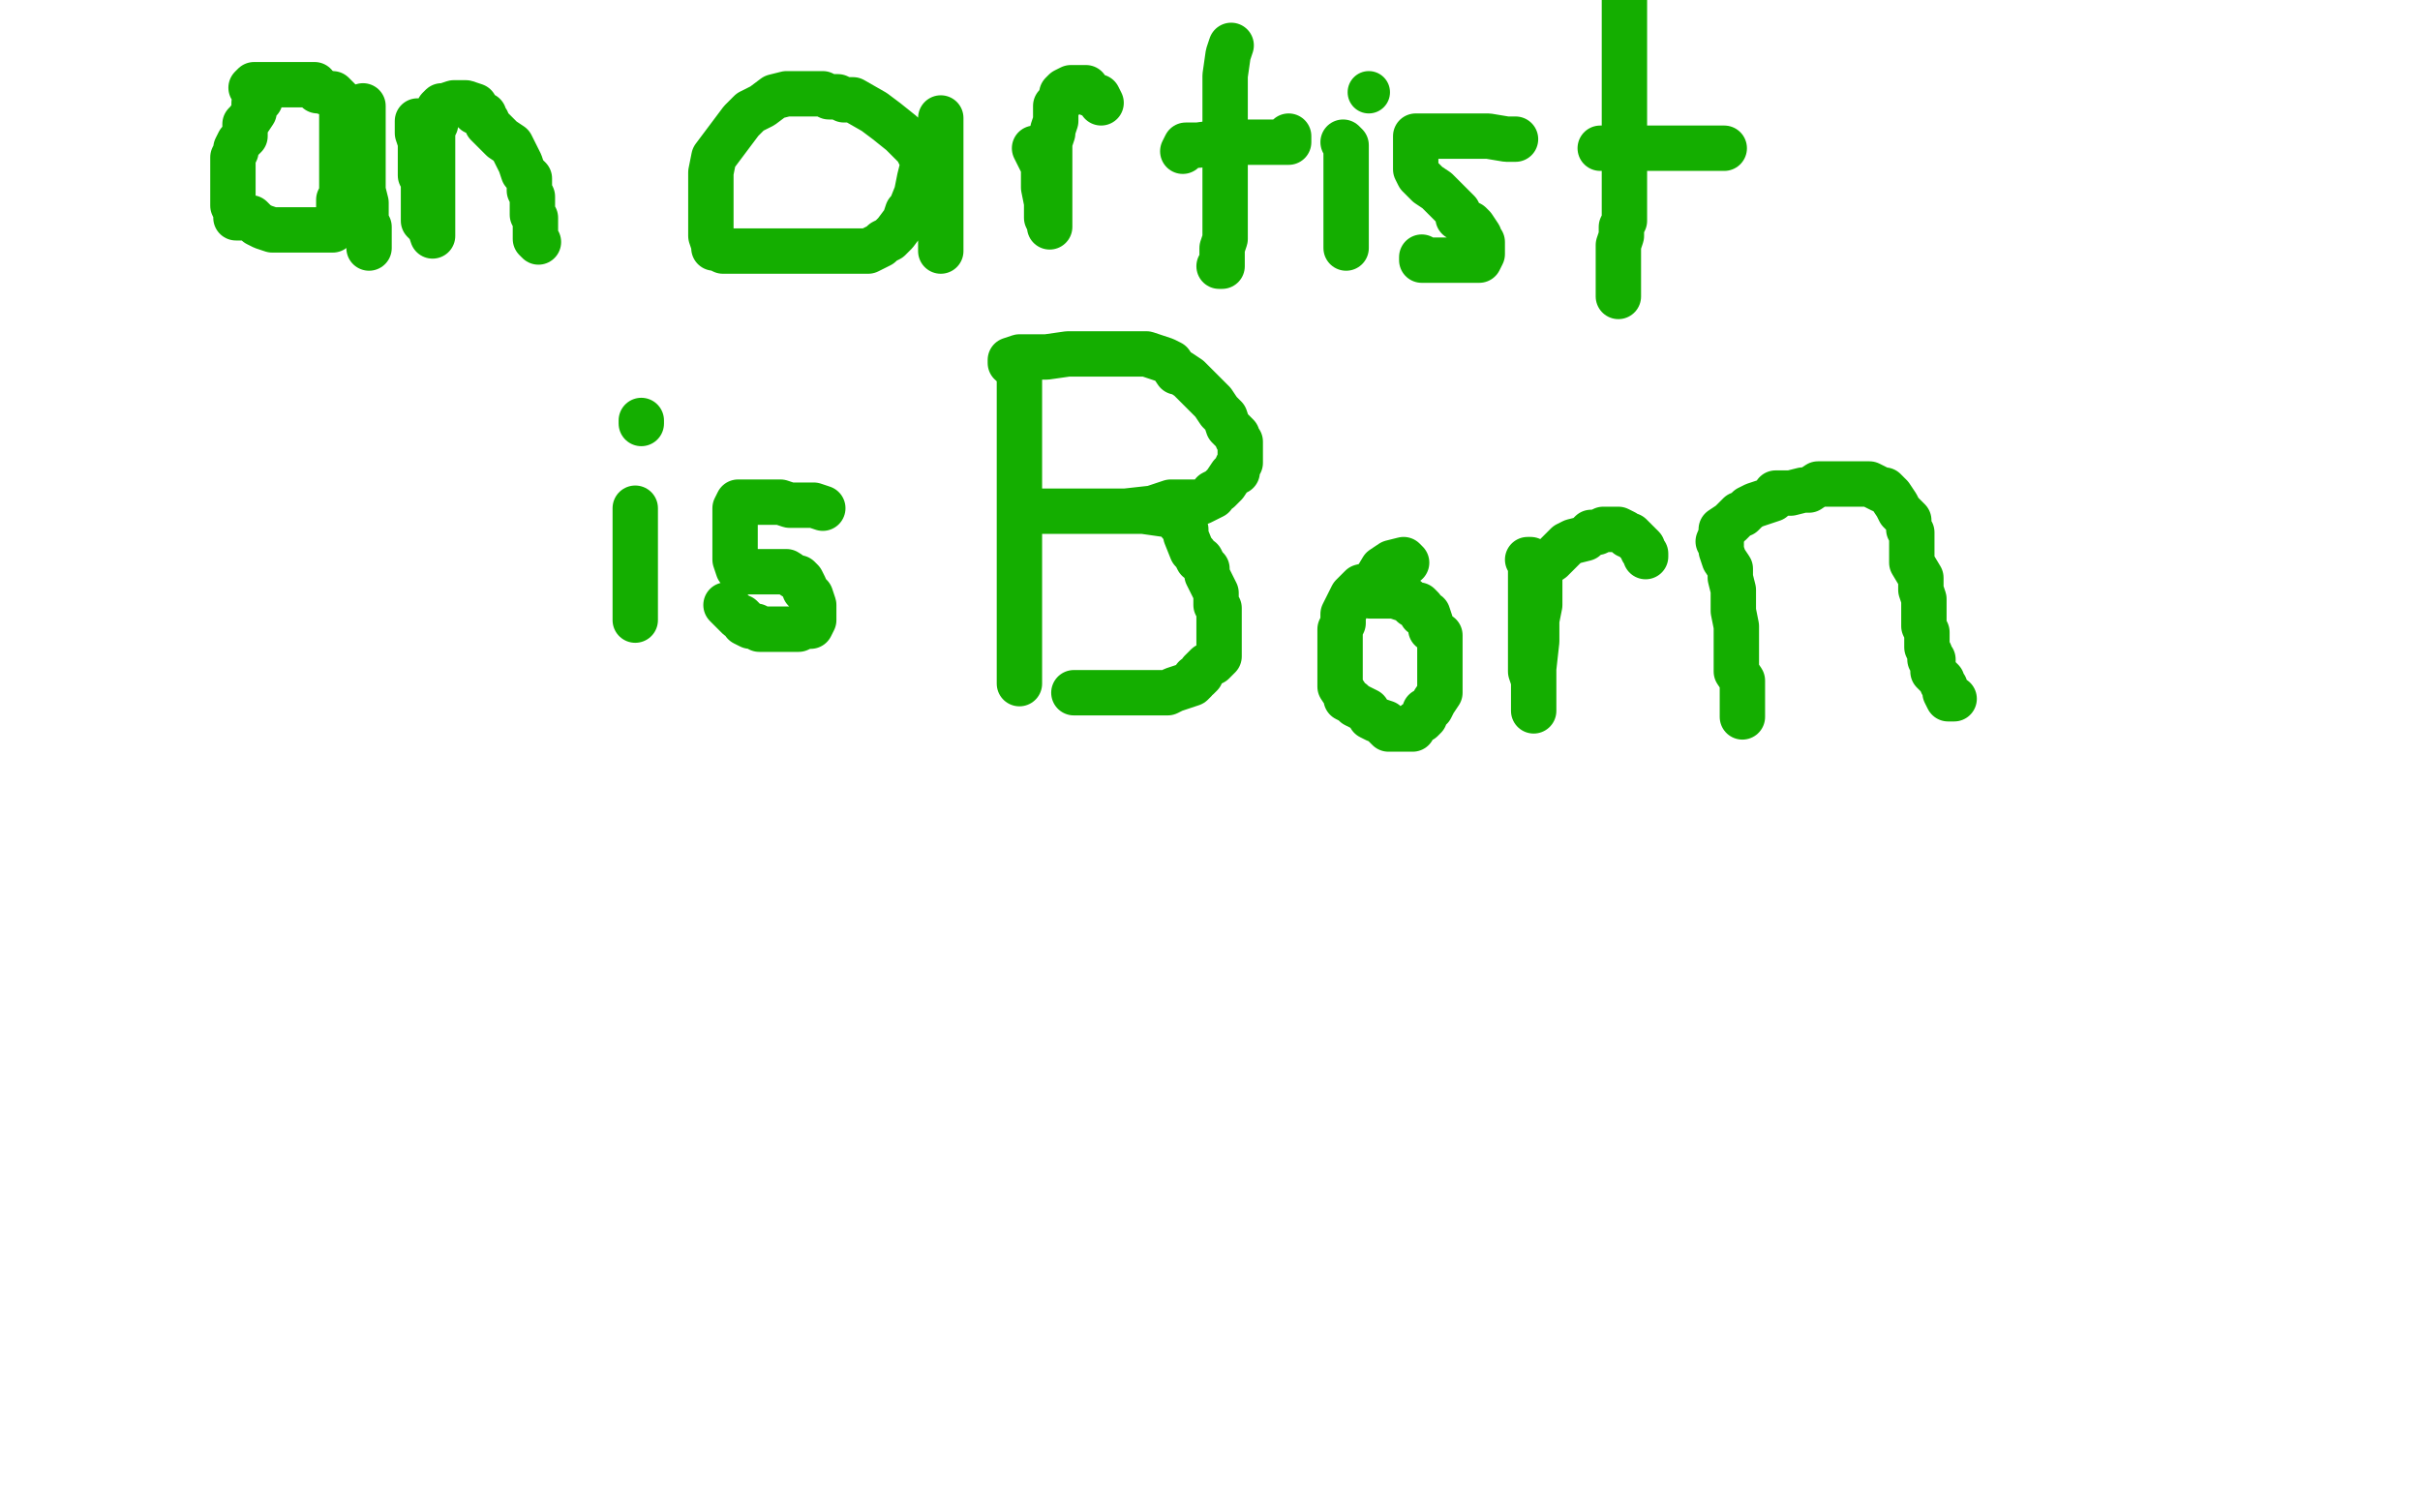 <?xml version="1.0" standalone="no"?>
<!DOCTYPE svg PUBLIC "-//W3C//DTD SVG 1.1//EN"
"http://www.w3.org/Graphics/SVG/1.1/DTD/svg11.dtd">

<svg width="800" height="500" version="1.1" xmlns="http://www.w3.org/2000/svg" xmlns:xlink="http://www.w3.org/1999/xlink" style="stroke-antialiasing: false"><desc>This SVG has been created on https://colorillo.com/</desc><rect x='0' y='0' width='800' height='500' style='fill: rgb(255,255,255); stroke-width:0' /><polyline points="86,33 84,34 84,35 84,37 82,40 81,41 81,43 81,44 81,45 79,47 78,49 78,50 77,52 77,54 77,56 77,61 77,62 77,65 77,66 77,68 78,70 78,72 79,72 82,72 83,72 85,74 87,75 90,76 91,76 92,76 95,76 97,76 98,76 99,76 101,76 104,76 106,76 109,76 110,76 112,73 112,72 112,71 112,69 112,68 112,66 113,64 113,63 113,62 113,60 113,59 113,58 113,56 113,54 113,52 113,50 113,49 113,47 113,46 113,44 113,41 113,40 113,38 113,37 113,36 113,35 112,33 110,31 109,31 106,30 105,30 104,29 104,28 103,28 100,28 98,28 96,28 93,28 90,28 87,28 86,28 84,28 83,29" style="fill: none; stroke: #14ae00; stroke-width: 15; stroke-linejoin: round; stroke-linecap: round; stroke-antialiasing: false; stroke-antialias: 0; opacity: 1.0"/>
<polyline points="120,35 120,39 120,39 120,45 120,45 120,51 120,51 120,57 120,57 120,62 120,62 120,63 120,63 121,67 121,67 121,70 121,73 122,75 122,77 122,78 122,79 122,81 122,82" style="fill: none; stroke: #14ae00; stroke-width: 15; stroke-linejoin: round; stroke-linecap: round; stroke-antialiasing: false; stroke-antialias: 0; opacity: 1.0"/>
<polyline points="138,40 138,41 138,41 138,44 138,44 139,47 139,47 139,51 139,51 139,54 139,54 139,58 139,58 140,59 140,59 140,61 140,62 140,64 140,65 140,68 140,69 140,71 140,73 142,75 143,78 143,77 143,73 143,71 143,67 143,66 143,64 143,62 143,58 143,56 143,54 143,50 143,48 143,47 143,46 143,43 144,41 144,39 145,37 145,36 146,35 147,35 150,34 152,34 154,34 157,35 157,37 158,37 159,38 160,38 160,39 161,40 161,41 163,43 164,44 166,46 169,48 171,52 172,54 173,57 175,59 175,63 176,65 176,66 176,68 176,70 176,71 177,72 177,74 177,76 177,77 177,79 178,80" style="fill: none; stroke: #14ae00; stroke-width: 15; stroke-linejoin: round; stroke-linecap: round; stroke-antialiasing: false; stroke-antialias: 0; opacity: 1.0"/>
<polyline points="305,61 305,59 305,59 305,57 305,57 305,55 305,55 305,53 305,53 303,49 303,49 298,44 298,44 293,40 293,40 289,37 282,33 279,33 277,32 274,32 272,31 269,31 265,31 260,31 256,32 252,35 248,37 245,40 242,44 239,48 236,52 235,57 235,60 235,66 235,71 235,75 235,77 235,78 236,81 236,82 237,82 239,83 241,83 246,83 255,83 262,83 267,83 274,83 277,83 279,83 280,83 281,83 284,83 285,83 287,83 291,81 292,80 294,79 296,77 299,73 300,70 301,69 303,64 304,59 305,55 306,53 309,48 309,46 309,45 310,44 311,42 311,41 311,39 311,42 311,47 311,51 311,59 311,66 311,73 311,76 311,78 311,81 311,83" style="fill: none; stroke: #14ae00; stroke-width: 15; stroke-linejoin: round; stroke-linecap: round; stroke-antialiasing: false; stroke-antialias: 0; opacity: 1.0"/>
<polyline points="342,49 345,55 345,55 345,62 345,62 346,67 346,67 346,69 346,69 346,72 346,72 347,74 347,74 347,75 347,75 347,72 347,67 347,60 347,56 347,51 347,47 348,44 348,43 349,40 349,38 349,37 349,35 351,33 351,31 352,30 354,29 356,29 358,29 359,29 359,30 360,31 361,31 362,32 363,32 364,34" style="fill: none; stroke: #14ae00; stroke-width: 15; stroke-linejoin: round; stroke-linecap: round; stroke-antialiasing: false; stroke-antialias: 0; opacity: 1.0"/>
<polyline points="407,15 406,18 406,18 405,25 405,25 405,30 405,30 405,35 405,35 405,40 405,40 405,44 405,44 405,48 405,48 405,52 405,57 405,64 405,66 405,70 405,72 405,76 405,79 404,82 404,85 404,87 404,88 403,88" style="fill: none; stroke: #14ae00; stroke-width: 15; stroke-linejoin: round; stroke-linecap: round; stroke-antialiasing: false; stroke-antialias: 0; opacity: 1.0"/>
<polyline points="391,50 392,48 392,48 396,48 396,48 403,47 403,47 406,47 406,47 408,47 408,47 411,47 411,47 414,47 414,47 416,47 420,47 423,47 425,47 426,47 426,45" style="fill: none; stroke: #14ae00; stroke-width: 15; stroke-linejoin: round; stroke-linecap: round; stroke-antialiasing: false; stroke-antialias: 0; opacity: 1.0"/>
<polyline points="444,47 445,48 445,48 445,50 445,50 445,54 445,54 445,59 445,59 445,64 445,64 445,68 445,68 445,75 445,75 445,77 445,81 445,82" style="fill: none; stroke: #14ae00; stroke-width: 15; stroke-linejoin: round; stroke-linecap: round; stroke-antialiasing: false; stroke-antialias: 0; opacity: 1.0"/>
<circle cx="452.5" cy="30.5" r="7" style="fill: #14ae00; stroke-antialiasing: false; stroke-antialias: 0; opacity: 1.0"/>
<polyline points="501,46 500,46 500,46 498,46 498,46 492,45 492,45 486,45 486,45 481,45 481,45 477,45 477,45 474,45 474,45 472,45 471,45 470,45 468,45 468,47 468,49 468,52 468,53 468,56 469,58 470,59 472,61 475,63 476,64 479,67 480,68 482,70 482,72 486,74 487,75 489,78 489,79 490,80 490,81 490,82 490,83 490,84 489,86 487,86 486,86 485,86 482,86 479,86 476,86 472,86 471,86 470,86 470,85" style="fill: none; stroke: #14ae00; stroke-width: 15; stroke-linejoin: round; stroke-linecap: round; stroke-antialiasing: false; stroke-antialias: 0; opacity: 1.0"/>
<polyline points="537,0 537,3 537,3 537,9 537,9 537,16 537,16 537,22 537,22 537,31 537,31 537,37 537,37 537,42 537,42 537,47 537,51 537,56 537,61 537,65 537,70 537,73 536,75 536,78 535,81 535,83 535,85 535,90 535,92 535,94 535,95 535,97 535,98" style="fill: none; stroke: #14ae00; stroke-width: 15; stroke-linejoin: round; stroke-linecap: round; stroke-antialiasing: false; stroke-antialias: 0; opacity: 1.0"/>
<polyline points="529,49 533,49 533,49 537,49 537,49 546,49 546,49 552,49 552,49 557,49 557,49 558,49 558,49 562,49 562,49 564,49 565,49 567,49 569,49 570,49" style="fill: none; stroke: #14ae00; stroke-width: 15; stroke-linejoin: round; stroke-linecap: round; stroke-antialiasing: false; stroke-antialias: 0; opacity: 1.0"/>
<polyline points="210,168 210,172 210,172 210,173 210,173 210,178 210,178 210,179 210,179 210,181 210,181 210,182 210,182 210,184 210,184 210,186 210,189 210,191 210,194 210,197 210,199 210,202 210,203 210,205" style="fill: none; stroke: #14ae00; stroke-width: 15; stroke-linejoin: round; stroke-linecap: round; stroke-antialiasing: false; stroke-antialias: 0; opacity: 1.0"/>
<polyline points="212,140 212,139 212,139" style="fill: none; stroke: #14ae00; stroke-width: 15; stroke-linejoin: round; stroke-linecap: round; stroke-antialiasing: false; stroke-antialias: 0; opacity: 1.0"/>
<polyline points="272,168 269,167 269,167 265,167 265,167 261,167 261,167 258,166 258,166 257,166 257,166 255,166 255,166 252,166 250,166 248,166 247,166 246,166 245,166 244,166 243,168 243,169 243,171 243,172 243,175 243,176 243,178 243,179 243,181 243,182 243,183 243,184 243,185 244,188 245,188 245,189 248,189 251,189 252,189 253,189 254,189 256,189 257,189 259,189 260,189 263,191 264,191 265,192 266,194 266,195 268,197 269,200 269,201 269,202 269,204 269,205 268,207 266,207 264,208 260,208 259,208 257,208 256,208 255,208 254,208 253,208 251,208 250,207 248,207 246,206 246,205 245,204 244,204 243,203 241,201 240,200" style="fill: none; stroke: #14ae00; stroke-width: 15; stroke-linejoin: round; stroke-linecap: round; stroke-antialiasing: false; stroke-antialias: 0; opacity: 1.0"/>
<polyline points="337,124 337,125 337,125 337,129 337,129 337,134 337,134 337,145 337,145 337,153 337,153 337,161 337,161 337,167 337,167 337,173 337,181 337,186 337,192 337,198 337,206 337,212 337,217 337,221 337,222 337,223 337,225 337,226" style="fill: none; stroke: #14ae00; stroke-width: 15; stroke-linejoin: round; stroke-linecap: round; stroke-antialiasing: false; stroke-antialias: 0; opacity: 1.0"/>
<polyline points="334,120 334,119 334,119 337,118 337,118 341,118 341,118 346,118 346,118 353,117 353,117 361,117 361,117 368,117 368,117 376,117 379,117 382,118 385,119 387,120 389,123 390,123 393,125 396,128 399,131 401,133 403,136 405,138 406,141 407,142 408,143 409,144 409,145 410,146 410,149 410,150 410,151 410,153 409,154 409,156 408,156 407,157 405,160 404,161 403,162 401,163 401,164 399,165 397,166 391,166 387,166 381,168 372,169 368,169 365,169 360,169 357,169 354,169 350,169 349,169 346,169 344,169 343,169 342,169 343,169 346,169 350,169 353,169 356,169 359,169 363,169 365,169 370,169 378,169 385,170 389,170 390,172 390,173 392,175 392,177 394,182 395,183 396,185 397,185 398,187 399,188 399,190 401,194 402,196 402,198 402,200 403,201 403,204 403,205 403,206 403,207 403,210 403,212 403,213 403,215 403,217 402,218 401,219 399,220 397,222 397,223 396,224 395,224 395,225 394,226 391,227 388,228 386,229 384,229 382,229 381,229 378,229 377,229 374,229 372,229 371,229 369,229 367,229 366,229 363,229 360,229 357,229 355,229" style="fill: none; stroke: #14ae00; stroke-width: 15; stroke-linejoin: round; stroke-linecap: round; stroke-antialiasing: false; stroke-antialias: 0; opacity: 1.0"/>
<polyline points="465,186 464,185 464,185 460,186 460,186 457,188 457,188 454,193 454,193 450,194 450,194 447,197 447,197 445,201 445,201 444,203 444,206 443,208 443,209 443,212 443,215 443,216 443,219 443,221 443,223 443,225 443,226 443,227 445,230 445,231 447,232 448,233 452,235 453,237 455,238 458,239 458,240 459,241 462,241 463,241 464,241 465,241 467,241 468,239 470,238 471,237 471,235 473,234 474,232 476,229 476,228 476,225 476,224 476,223 476,222 476,220 476,218 476,217 476,216 476,213 476,212 476,211 476,210 473,208 473,207 473,206 472,203 470,203 470,201 469,200 467,200 465,198 464,198 461,197 459,197 458,197 457,197 455,197 454,197 453,197" style="fill: none; stroke: #14ae00; stroke-width: 15; stroke-linejoin: round; stroke-linecap: round; stroke-antialiasing: false; stroke-antialias: 0; opacity: 1.0"/>
<polyline points="505,185 506,185 506,185 506,191 506,191 506,197 506,197 506,202 506,202 506,206 506,206 506,212 506,212 506,219 506,219 506,222 507,225 507,227 507,229 507,231 507,232 507,234 507,235 507,233 507,228 507,221 508,212 508,205 509,200 509,195 509,193 509,192 509,188 510,187 513,185 514,184 517,181 518,180 520,179 524,178 526,176 528,176 530,175 535,175 537,176 538,177 539,177 542,180 543,181 543,182 544,183 544,184" style="fill: none; stroke: #14ae00; stroke-width: 15; stroke-linejoin: round; stroke-linecap: round; stroke-antialiasing: false; stroke-antialias: 0; opacity: 1.0"/>
<polyline points="568,179 569,179 569,179 569,182 569,182 570,185 570,185 572,188 572,188 572,191 572,191 573,195 573,195 573,198 573,198 573,202 574,207 574,210 574,214 574,219 574,222 576,225 576,228 576,229 576,231 576,232 576,234 576,236 576,237" style="fill: none; stroke: #14ae00; stroke-width: 15; stroke-linejoin: round; stroke-linecap: round; stroke-antialiasing: false; stroke-antialias: 0; opacity: 1.0"/>
<polyline points="569,176 569,175 569,175 572,173 572,173 575,170 575,170 576,170 576,170 578,168 578,168 580,167 580,167 586,165 586,165 587,163 590,163 592,163 596,162 598,162 601,160 602,160 606,160 609,160 610,160 613,160 614,160 615,160 616,160 618,160 622,162 623,162 625,164 627,167 628,169 629,170 631,172 631,175 632,176 632,180 632,181 632,183 632,184 632,185 632,186 635,191 635,195 636,198 636,200 636,203 636,205 636,206 636,207 637,209 637,211 637,213 637,214 638,216 638,217 638,218 639,218 639,219 639,222 642,225 642,226 643,227 643,229 644,231 646,231" style="fill: none; stroke: #14ae00; stroke-width: 15; stroke-linejoin: round; stroke-linecap: round; stroke-antialiasing: false; stroke-antialias: 0; opacity: 1.0"/>
</svg>
